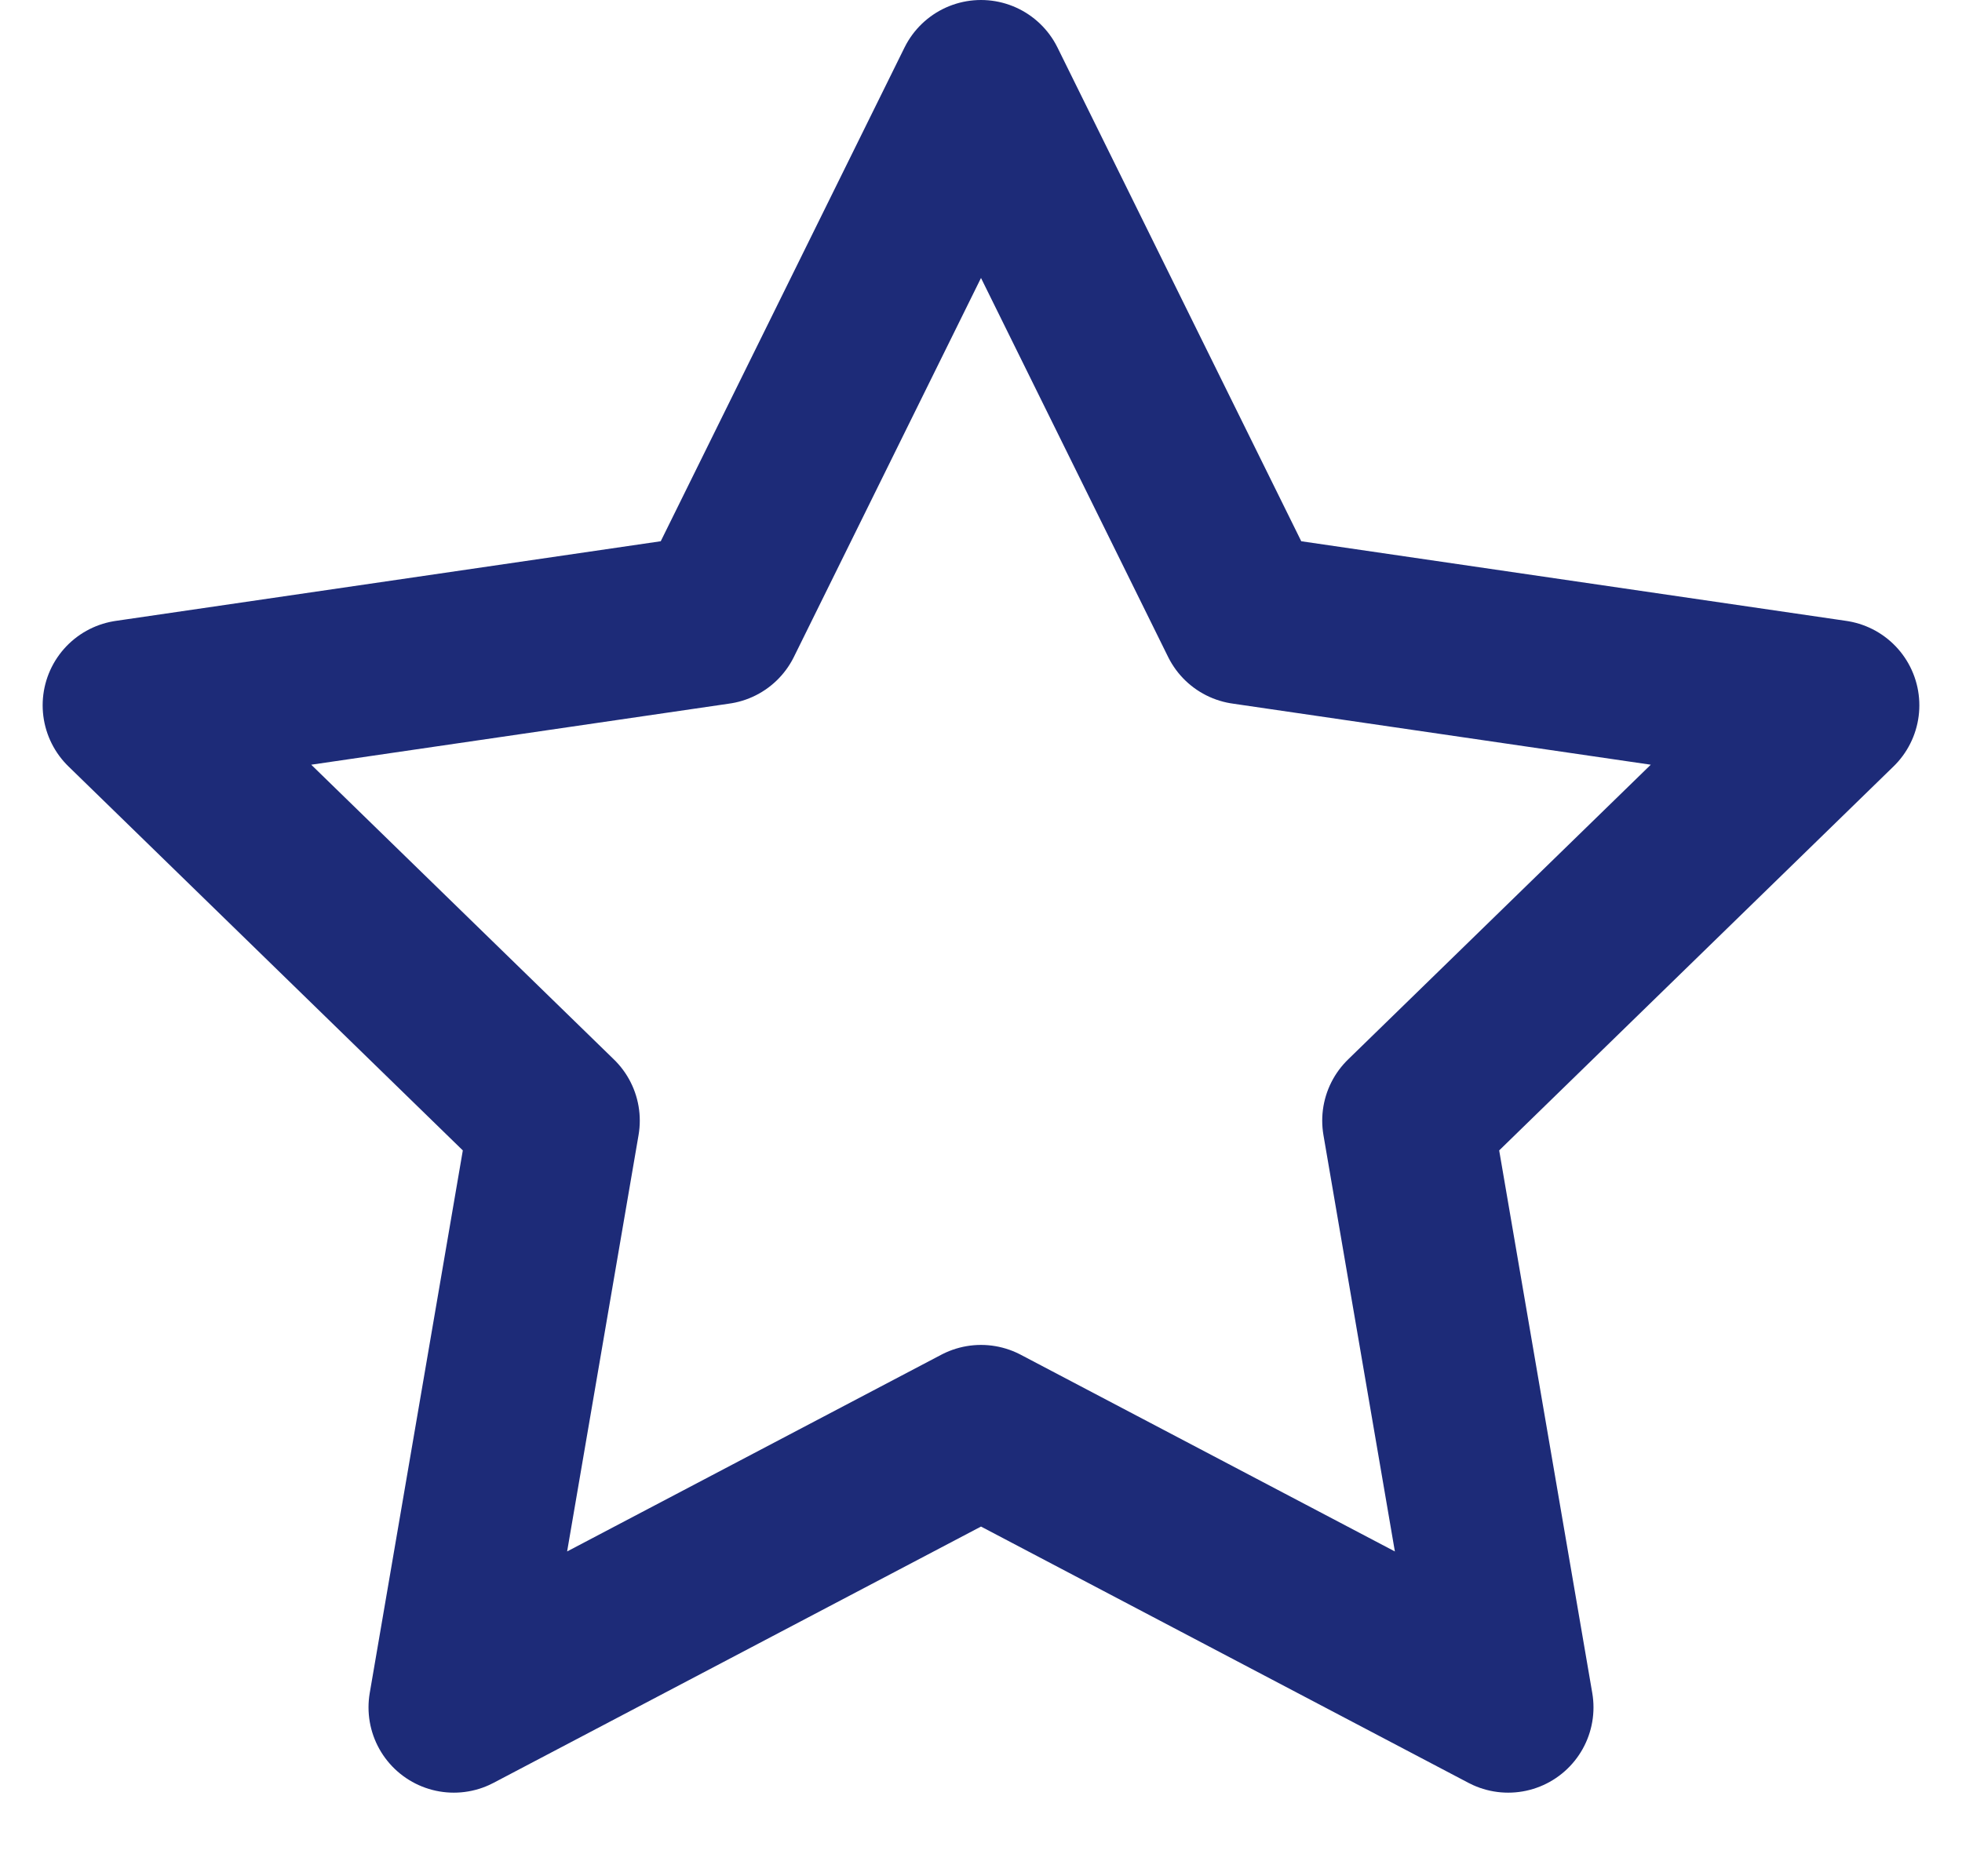<svg width="23" height="22" viewBox="0 0 23 22" fill="none" xmlns="http://www.w3.org/2000/svg">
<path d="M11.5 1L14.59 7.26L21.5 8.27L16.5 13.14L17.68 20.02L11.5 16.77L5.32 20.02L6.5 13.14L1.5 8.27L8.41 7.26L11.5 1Z" stroke="#1D2B78" stroke-width="2" stroke-linecap="round" stroke-linejoin="round"/>
</svg>
